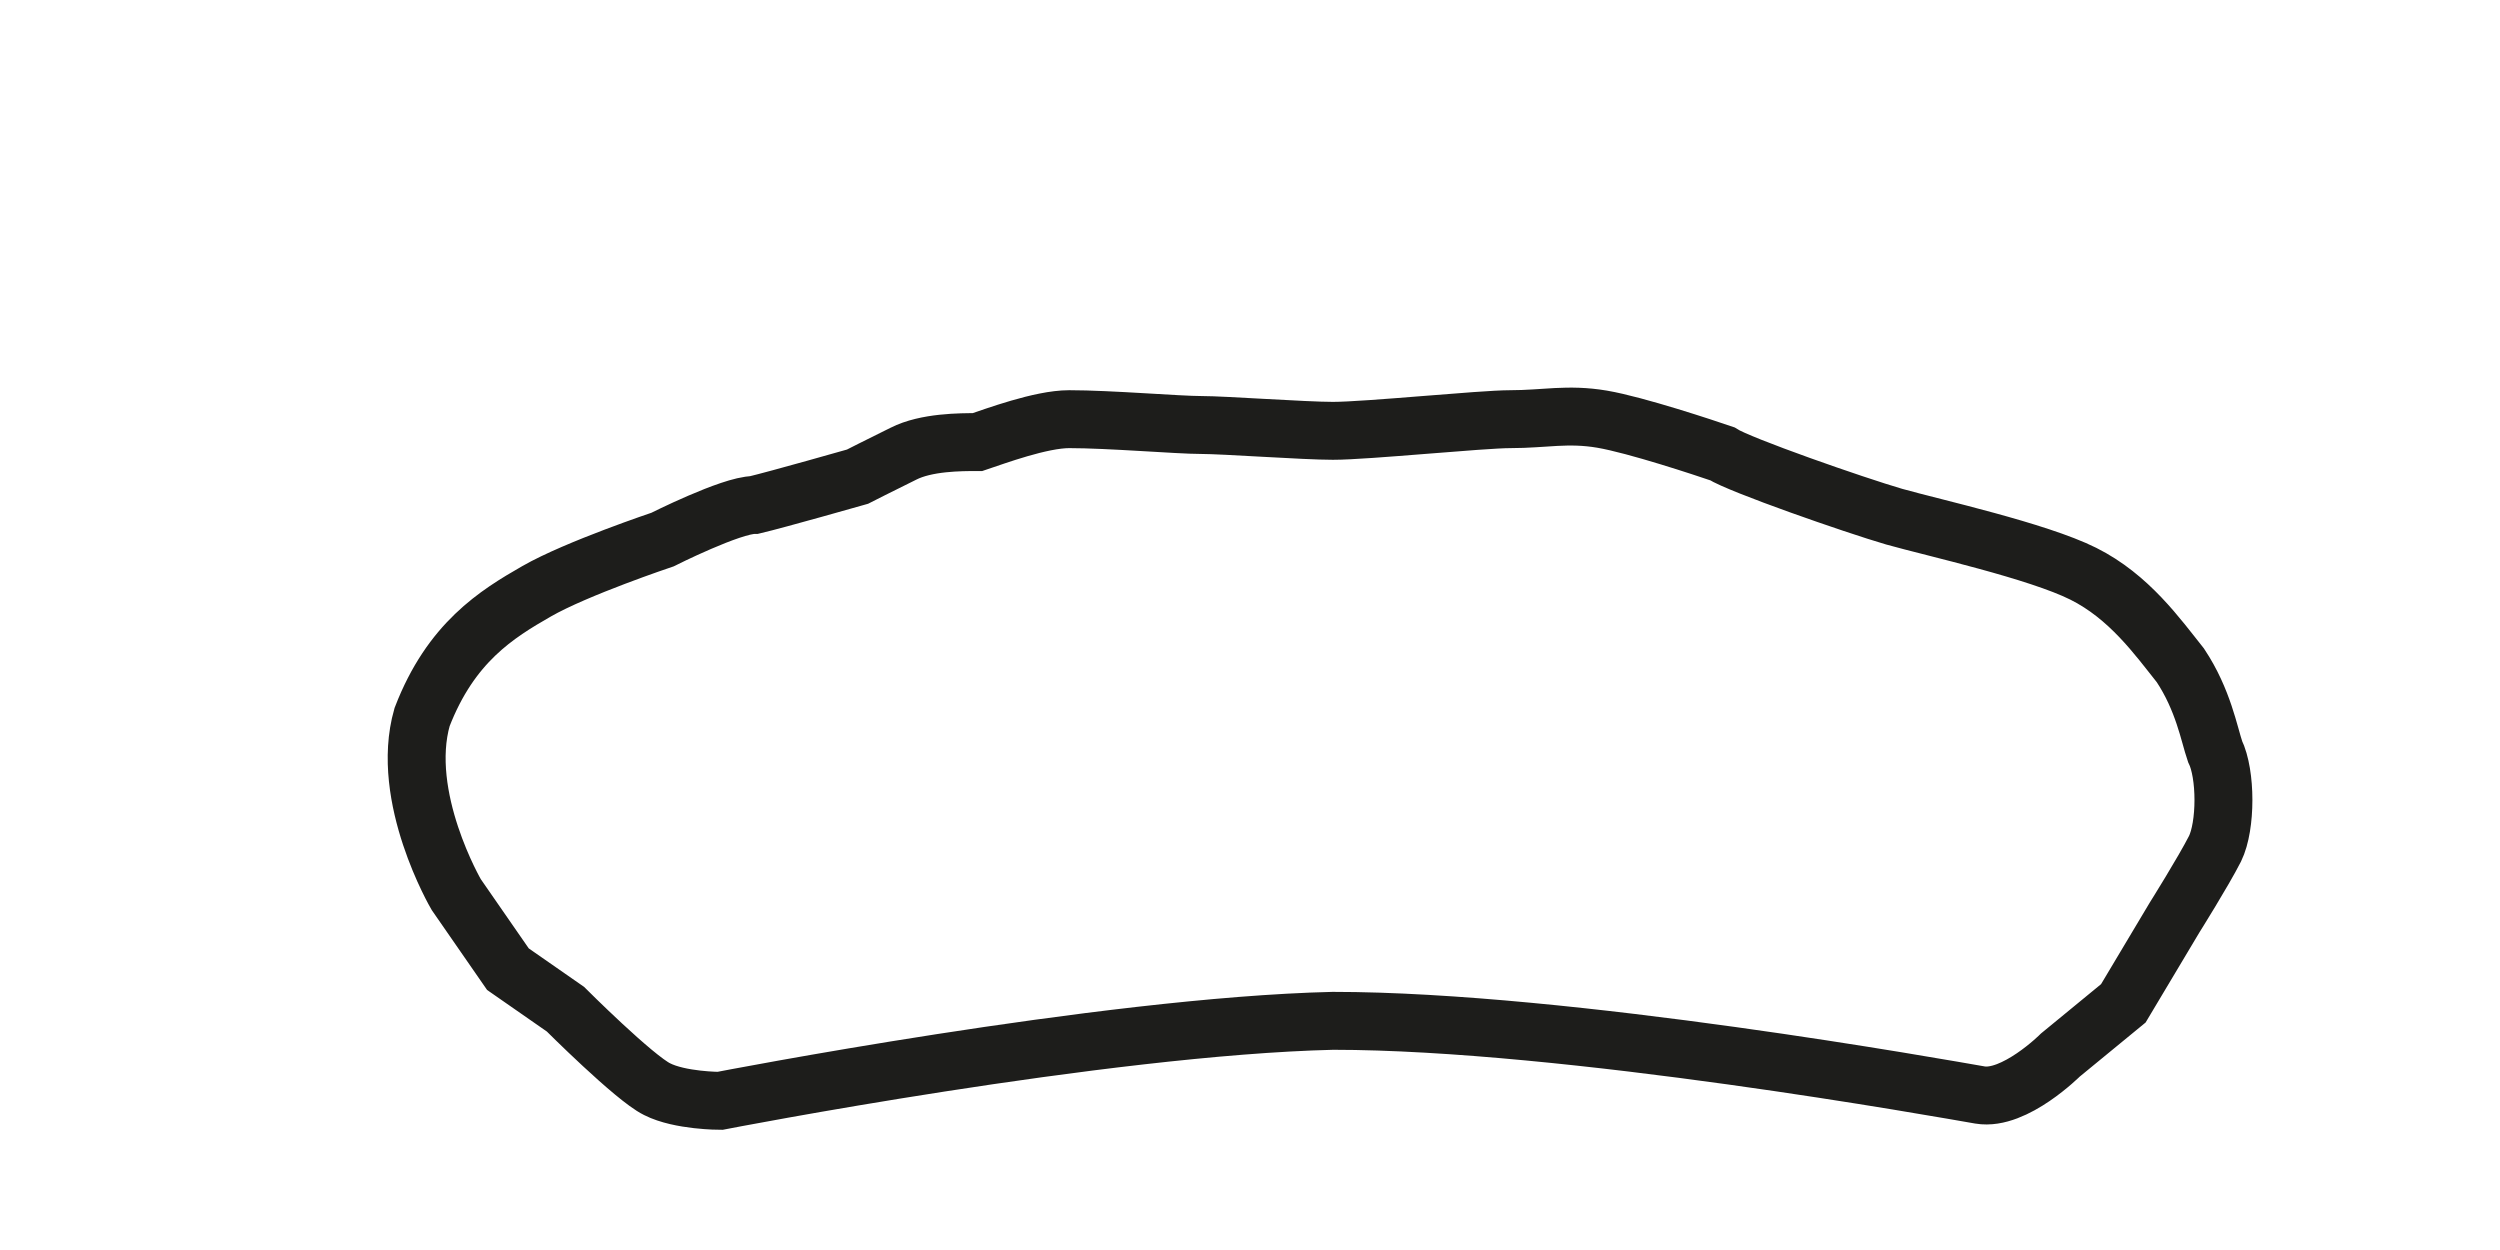 <?xml version="1.0" encoding="utf-8"?>
<svg xmlns="http://www.w3.org/2000/svg" fill="none" height="100%" overflow="visible" preserveAspectRatio="none" style="display: block;" viewBox="0 0 6 3" width="100%">
<path d="M1.728 2.642C1.728 2.642 1.632 2.642 1.577 2.614C1.522 2.587 1.357 2.422 1.357 2.422L1.219 2.326L1.095 2.147C1.095 2.147 0.958 1.913 1.013 1.721C1.082 1.542 1.192 1.474 1.288 1.419C1.384 1.364 1.59 1.295 1.59 1.295C1.59 1.295 1.755 1.212 1.81 1.212C1.865 1.199 2.058 1.144 2.058 1.144C2.058 1.144 2.113 1.116 2.168 1.089C2.223 1.061 2.305 1.061 2.346 1.061C2.388 1.047 2.498 1.006 2.566 1.006C2.663 1.006 2.828 1.02 2.883 1.02C2.938 1.02 3.13 1.034 3.199 1.034C3.281 1.034 3.556 1.006 3.625 1.006C3.707 1.006 3.762 0.992 3.845 1.006C3.927 1.02 4.092 1.075 4.133 1.089C4.175 1.116 4.45 1.212 4.546 1.24C4.642 1.267 4.89 1.322 5 1.377C5.11 1.432 5.178 1.528 5.233 1.597C5.288 1.68 5.302 1.762 5.316 1.803C5.343 1.858 5.343 1.982 5.316 2.037C5.288 2.092 5.219 2.202 5.219 2.202L5.096 2.408L4.945 2.532C4.945 2.532 4.835 2.642 4.752 2.628C4.67 2.614 3.762 2.45 3.199 2.45C2.649 2.463 1.728 2.642 1.728 2.642Z" id="Vector" stroke="#1D1D1B" stroke-miterlimit="3.864" stroke-width="0.139"/>
</svg>
